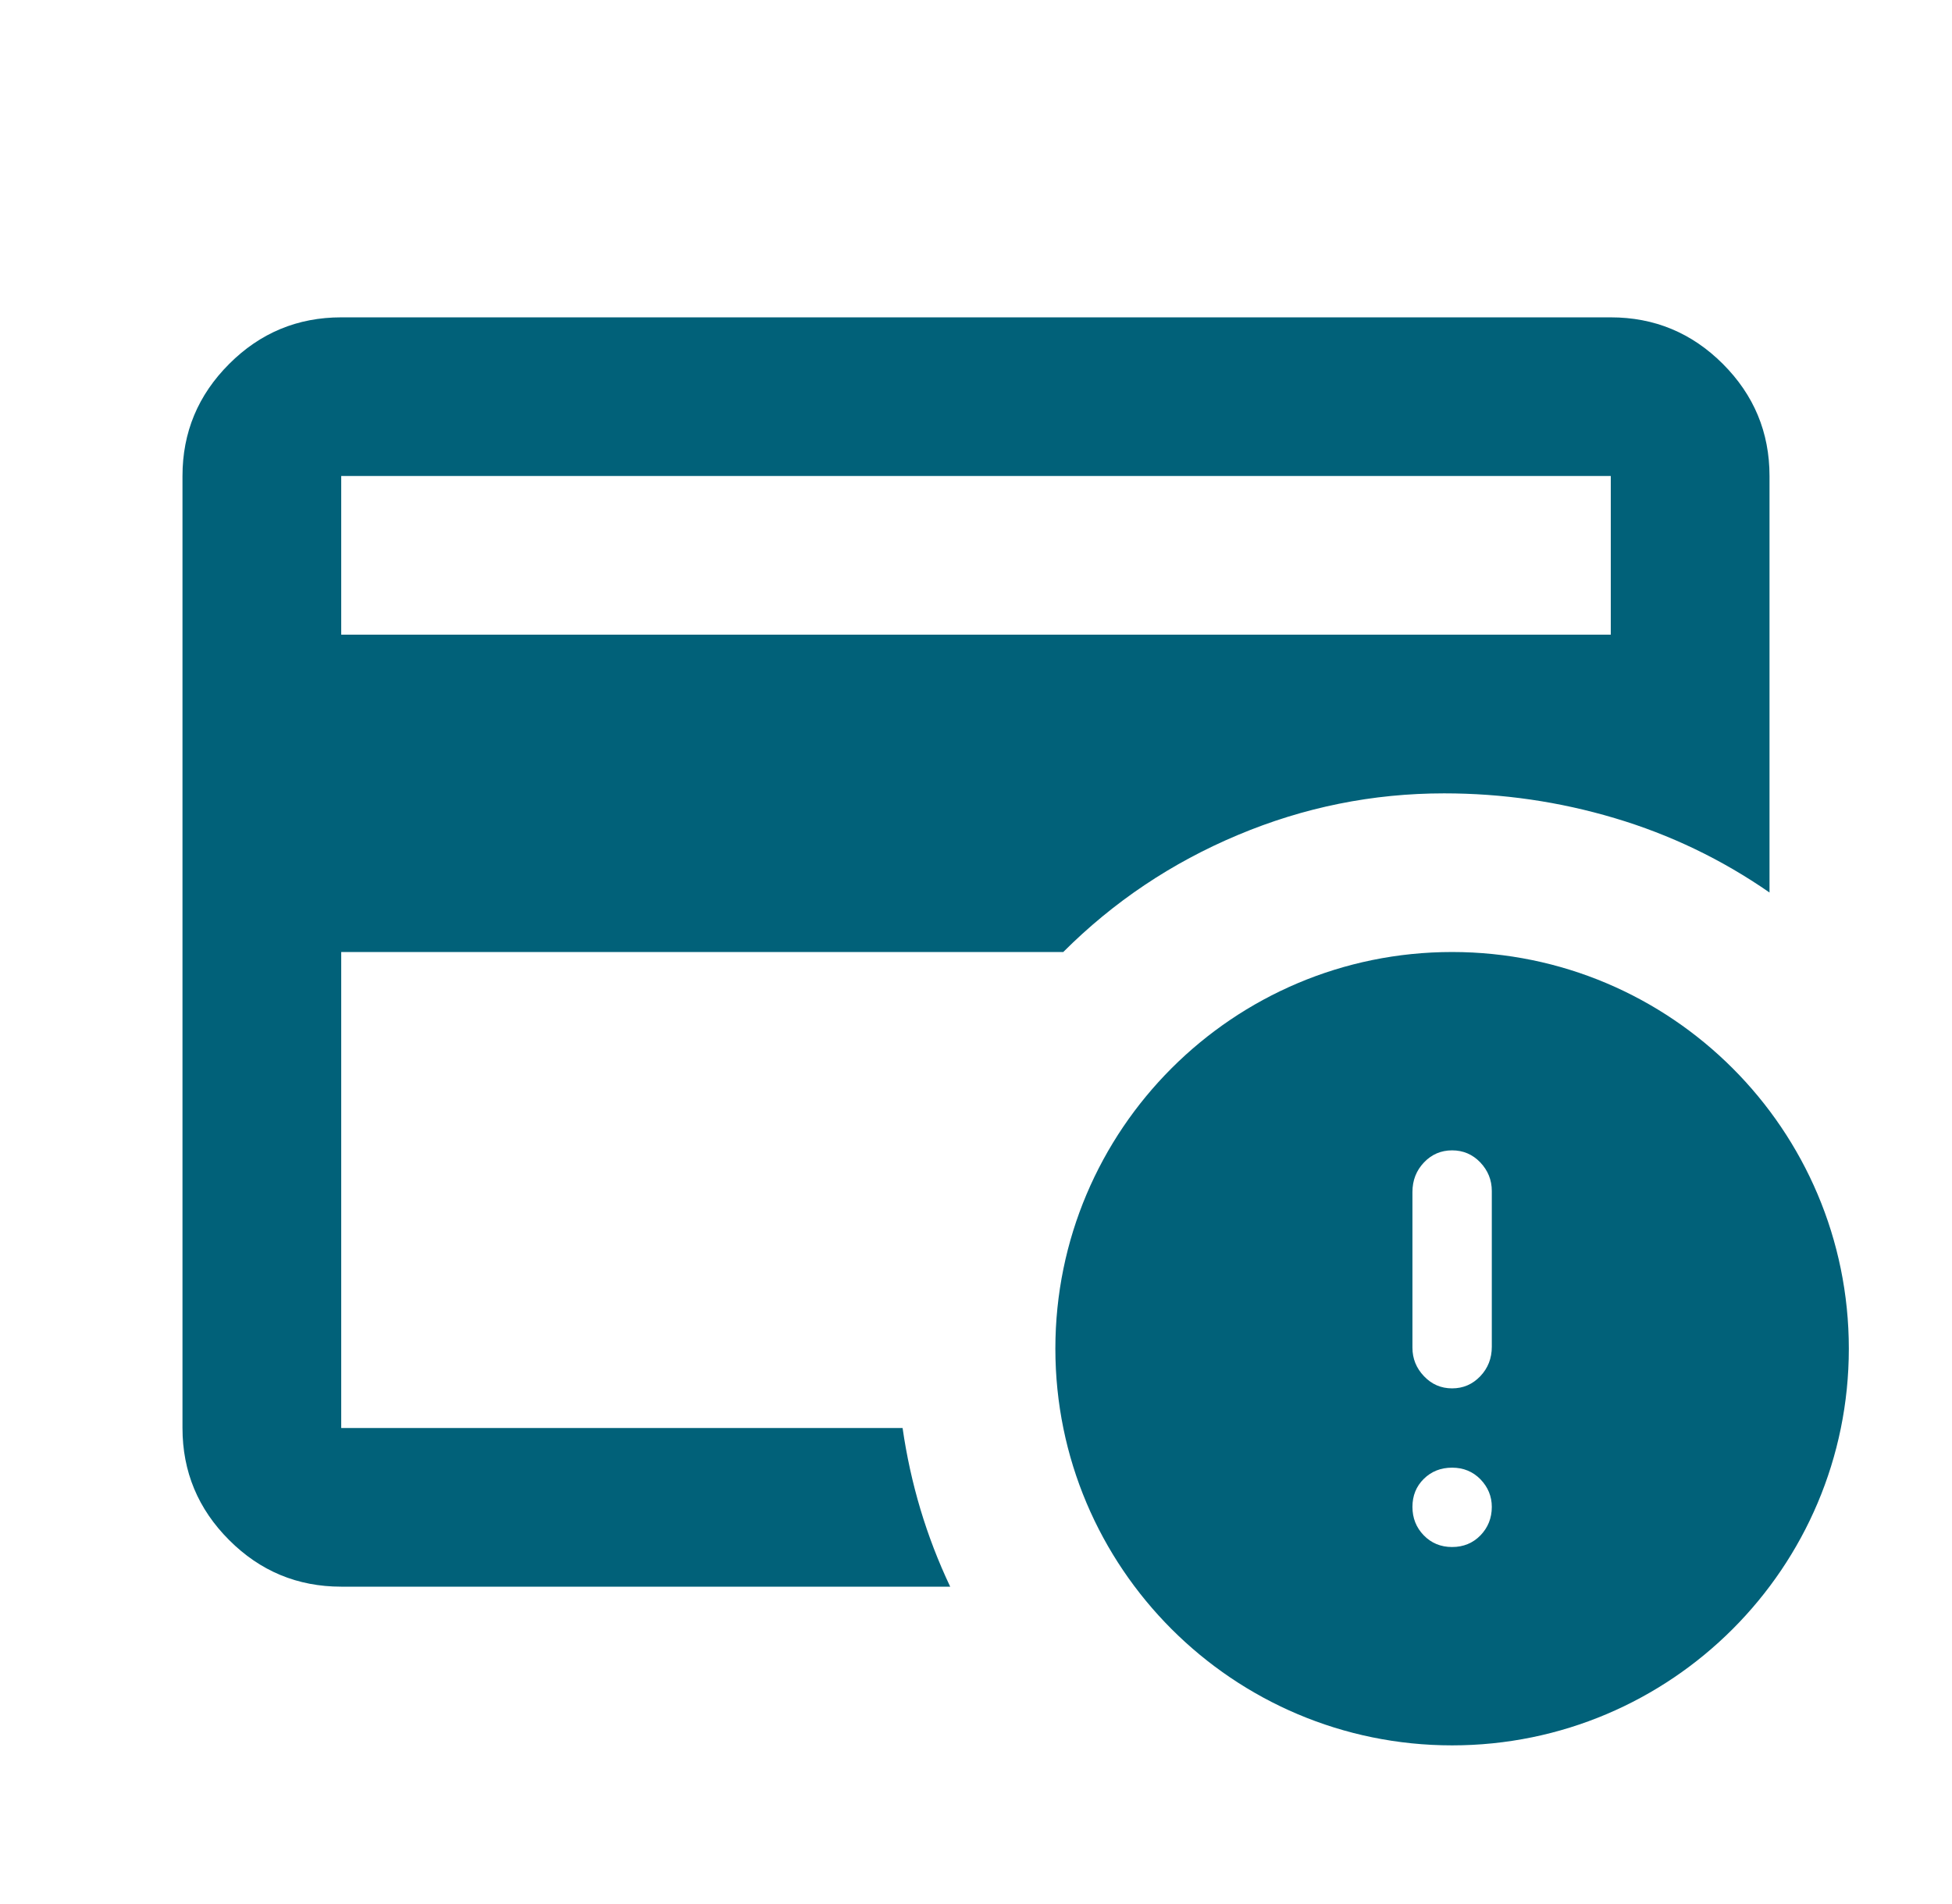 <svg width="41" height="40" viewBox="0 0 41 40" fill="none" xmlns="http://www.w3.org/2000/svg">
<g clip-path="url(#clip0_2278_111571)">
<mask id="mask0_2278_111571" style="mask-type:alpha" maskUnits="userSpaceOnUse" x="0" y="0" width="41" height="40">
<rect x="0.5" width="40" height="40" fill="#D9D9D9"/>
</mask>
<g mask="url(#mask0_2278_111571)">
<path d="M7.167 30V16.667V17.208V10V30ZM7.167 13.333H33.833V10H7.167V13.333ZM19.958 33.333H7.167C6.25 33.333 5.465 33.007 4.813 32.354C4.16 31.701 3.833 30.917 3.833 30V10C3.833 9.083 4.16 8.299 4.813 7.646C5.465 6.993 6.25 6.667 7.167 6.667H33.833C34.75 6.667 35.535 6.993 36.188 7.646C36.84 8.299 37.167 9.083 37.167 10V18.75C36.167 18.056 35.083 17.535 33.917 17.188C32.75 16.84 31.556 16.667 30.333 16.667C28.833 16.667 27.389 16.958 26 17.542C24.611 18.125 23.389 18.944 22.333 20H7.167V30H18.958C19.042 30.583 19.167 31.153 19.333 31.708C19.5 32.264 19.708 32.806 19.958 33.333Z" fill="#016179"/>
</g>
<path fill-rule="evenodd" clip-rule="evenodd" d="M22.167 28.333C22.167 23.733 25.9 20 30.5 20C35.1 20 38.833 23.733 38.833 28.333C38.833 32.933 35.1 36.667 30.5 36.667C25.9 36.667 22.167 32.933 22.167 28.333ZM31.092 28.912C30.93 29.082 30.733 29.167 30.5 29.167C30.268 29.167 30.071 29.082 29.91 28.912C29.748 28.743 29.667 28.543 29.667 28.313V25.041C29.667 24.797 29.748 24.59 29.91 24.42C30.071 24.251 30.268 24.167 30.5 24.167C30.733 24.167 30.93 24.251 31.092 24.42C31.253 24.59 31.334 24.79 31.334 25.02V28.293C31.334 28.537 31.253 28.743 31.092 28.912ZM31.096 32.255C30.937 32.418 30.738 32.5 30.5 32.5C30.262 32.5 30.064 32.418 29.905 32.255C29.746 32.091 29.667 31.892 29.667 31.657C29.667 31.422 29.746 31.226 29.905 31.069C30.064 30.912 30.262 30.833 30.5 30.833C30.738 30.833 30.937 30.915 31.096 31.078C31.254 31.242 31.334 31.435 31.334 31.657C31.334 31.892 31.254 32.091 31.096 32.255Z" fill="#016179"/>
</g>
<defs>
<clipPath id="clip0_2278_111571">
<rect width="40" height="40" fill="white" transform="translate(0.5)"/>
</clipPath>
</defs>
</svg>
